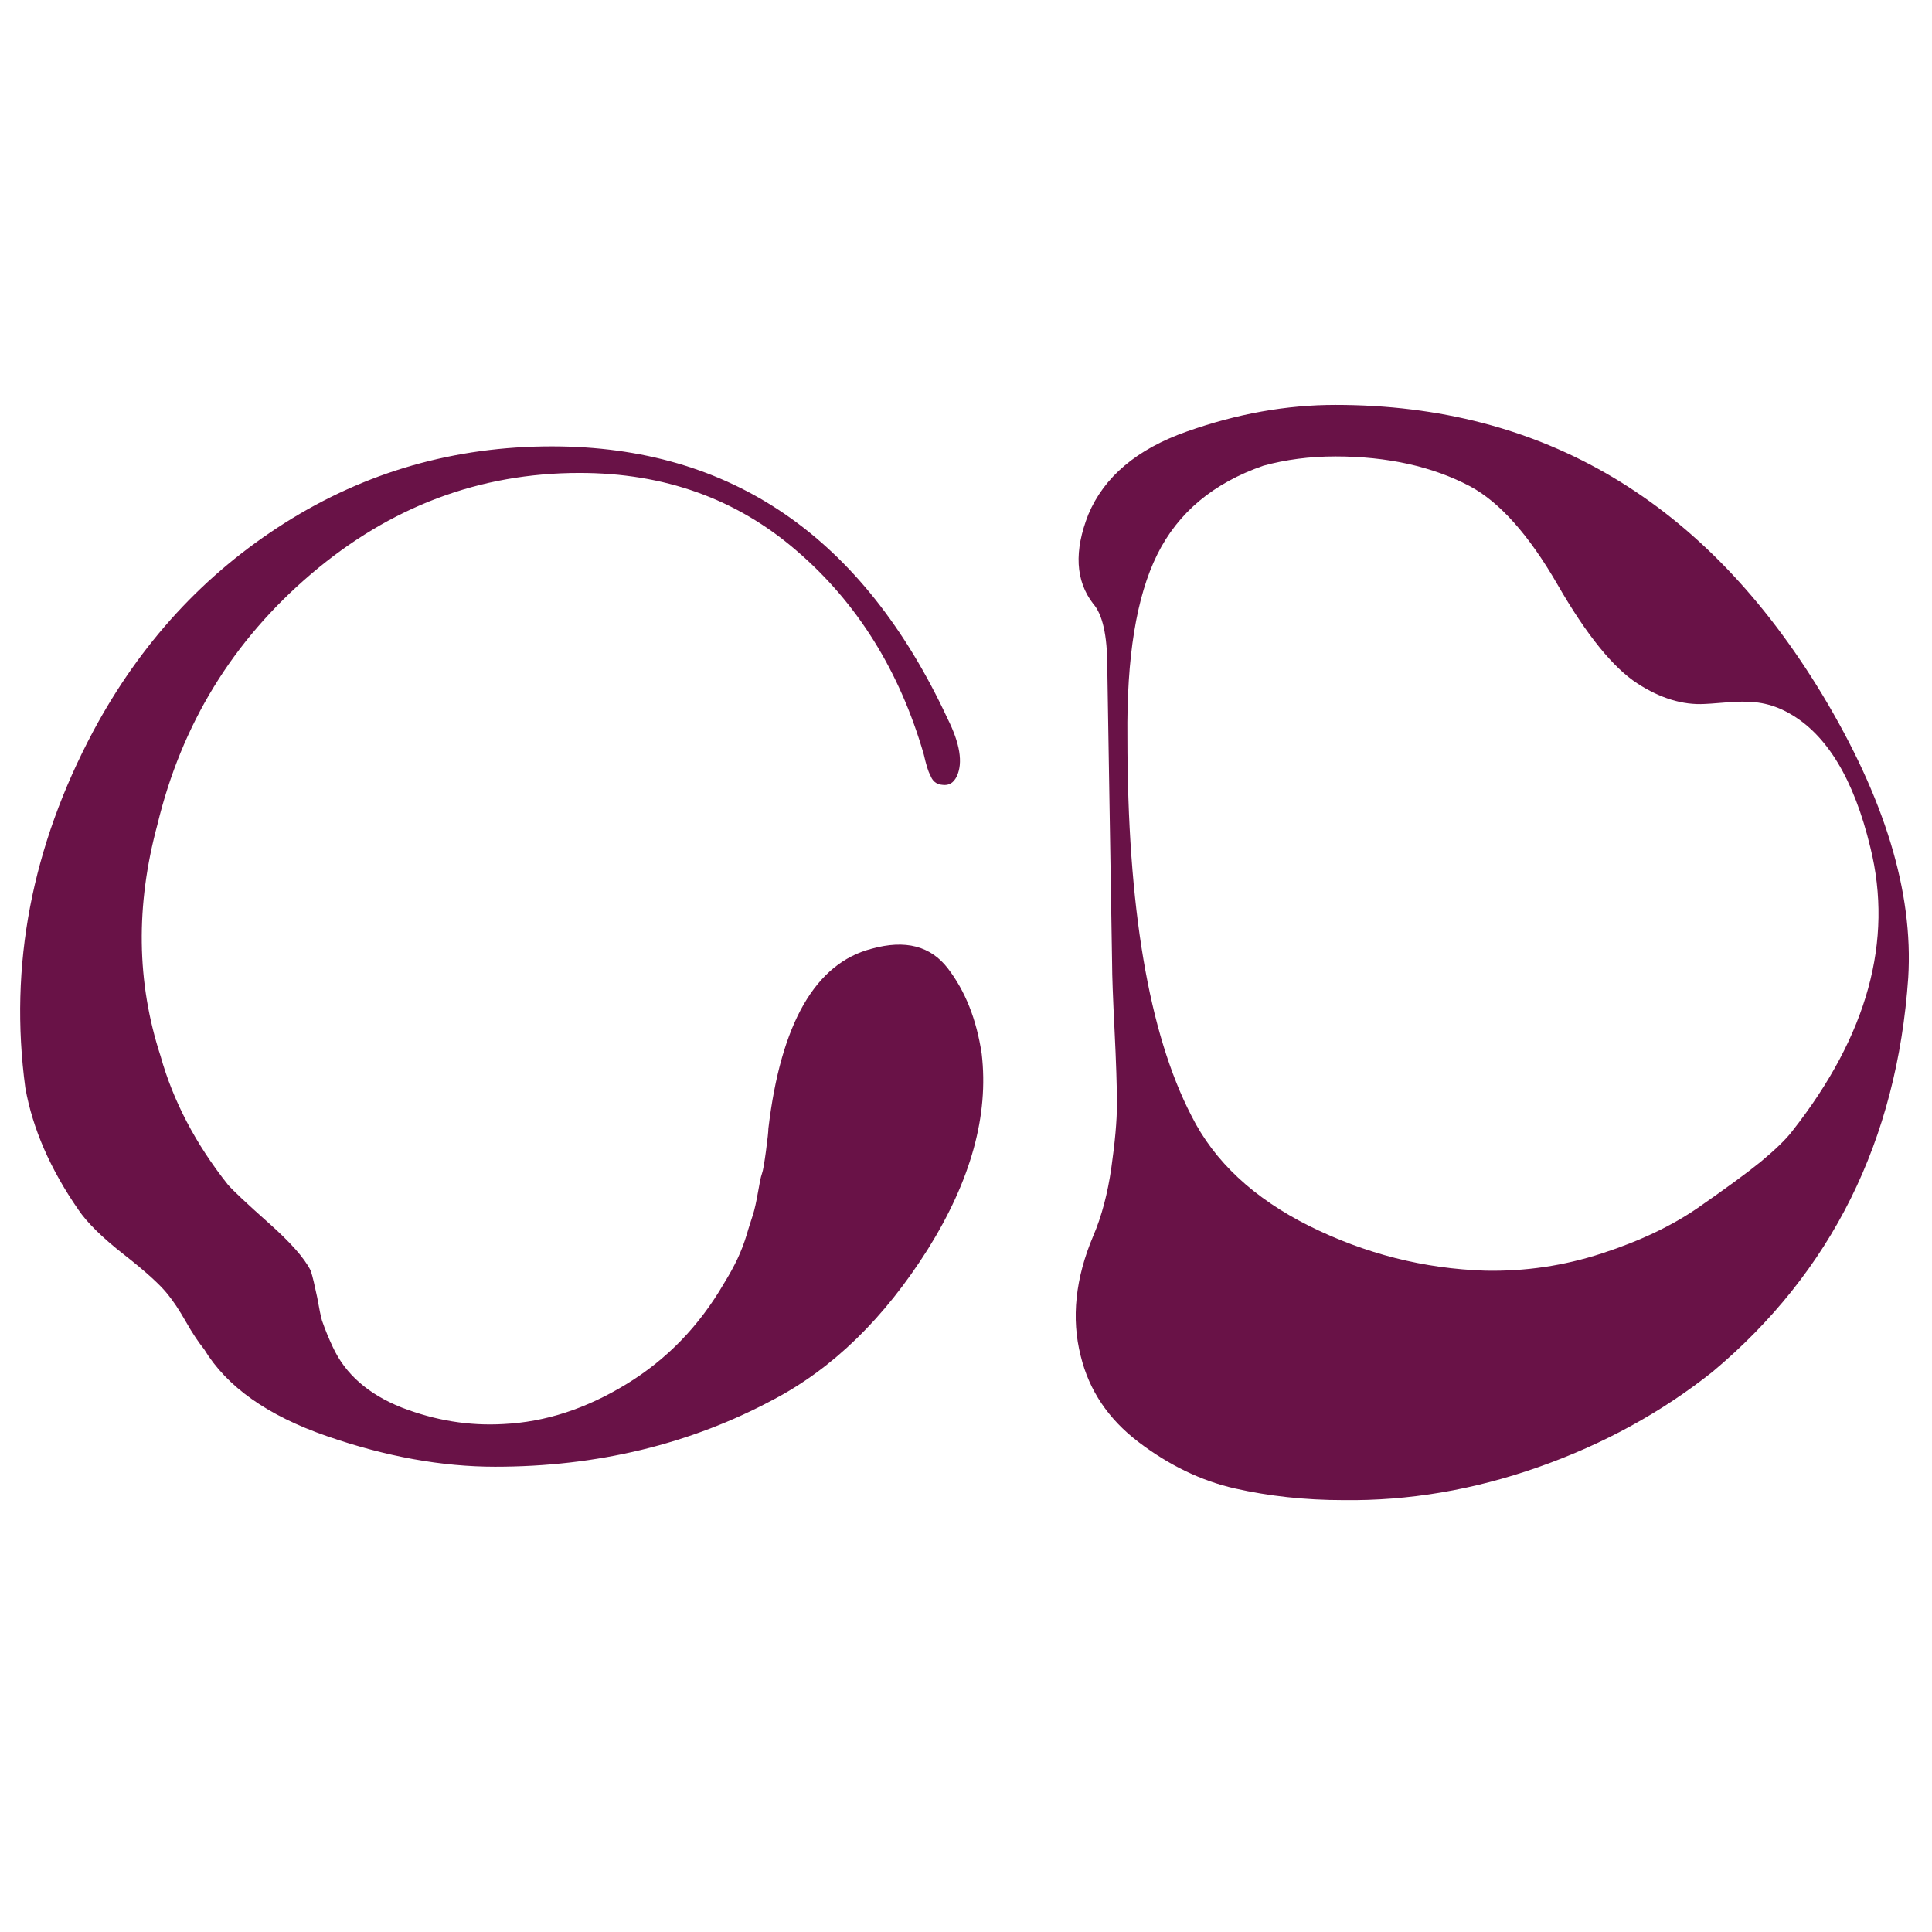 <svg version="1.1" xmlns="http://www.w3.org/2000/svg" xmlns:xlink="http://www.w3.org/1999/xlink" x="0px" y="0px"
	 viewBox="0 0 48 48" style="enable-background:new 0 0 48 48;" xml:space="preserve">
<style>
    .logo-path {
        stroke-width: 2px;
      fill: #691247;
    }
    @media (prefers-color-scheme: dark) {
    .logo-path {
    fill: #FEDD83;
    }
    }
  </style>
<path class="logo-path" d="M2.32,18.16c1.17-2.18,2.75-3.9,4.76-5.17c2.01-1.27,4.22-1.9,6.63-1.9c4.46,0,7.73,2.25,9.83,6.76
	c0.31,0.62,0.39,1.1,0.23,1.44c-0.08,0.16-0.19,0.23-0.35,0.21c-0.16-0.01-0.26-0.1-0.31-0.25c-0.05-0.08-0.1-0.25-0.16-0.51
	c-0.6-2.07-1.65-3.76-3.15-5.05c-1.5-1.3-3.3-1.94-5.4-1.94c-2.49,0-4.71,0.84-6.67,2.51C5.78,15.92,4.51,18,3.91,20.49
	c-0.54,2-0.52,3.91,0.08,5.75c0.31,1.11,0.87,2.18,1.67,3.19c0.13,0.15,0.47,0.47,1.01,0.95c0.54,0.48,0.89,0.87,1.05,1.19
	c0.05,0.15,0.1,0.38,0.16,0.66c0.05,0.28,0.09,0.48,0.12,0.58c0.08,0.23,0.17,0.45,0.27,0.66c0.31,0.67,0.88,1.17,1.71,1.5
	c0.83,0.32,1.67,0.46,2.53,0.41c1.04-0.05,2.05-0.38,3.05-0.99c1-0.61,1.81-1.44,2.43-2.51c0.13-0.21,0.24-0.41,0.33-0.6
	c0.09-0.19,0.17-0.4,0.23-0.6c0.06-0.21,0.12-0.38,0.16-0.51c0.04-0.13,0.08-0.31,0.12-0.54c0.04-0.23,0.07-0.39,0.1-0.47
	c0.03-0.08,0.06-0.27,0.1-0.56c0.04-0.3,0.06-0.49,0.06-0.56c0.31-2.62,1.17-4.11,2.57-4.47c0.83-0.23,1.46-0.07,1.89,0.49
	c0.43,0.56,0.71,1.26,0.84,2.12c0.18,1.53-0.27,3.15-1.34,4.86c-1.08,1.71-2.35,2.95-3.83,3.73c-2.07,1.11-4.38,1.67-6.92,1.67
	c-1.32,0-2.71-0.25-4.18-0.76s-2.48-1.22-3.05-2.16c-0.13-0.16-0.28-0.38-0.45-0.68c-0.17-0.3-0.32-0.52-0.45-0.68
	c-0.18-0.23-0.54-0.56-1.09-0.99s-0.92-0.8-1.13-1.11c-0.7-1.01-1.14-2.02-1.32-3.03C0.22,23.99,0.79,21.03,2.32,18.16z
	 M27.16,30.71c0.21-0.49,0.36-1.06,0.45-1.69c0.09-0.63,0.14-1.17,0.14-1.59s-0.02-1.04-0.06-1.85c-0.04-0.8-0.06-1.35-0.06-1.63
	l-0.12-7.39c0-0.78-0.12-1.3-0.35-1.56c-0.44-0.57-0.48-1.31-0.12-2.22c0.39-0.93,1.2-1.62,2.45-2.06c1.24-0.44,2.47-0.66,3.69-0.66
	c5.16,0,9.19,2.4,12.09,7.19c1.55,2.57,2.27,4.91,2.14,7.04c-0.28,4.04-1.9,7.31-4.86,9.79c-1.27,1.01-2.71,1.8-4.33,2.37
	c-1.62,0.57-3.23,0.84-4.84,0.82c-0.96,0-1.86-0.1-2.7-0.29c-0.84-0.19-1.64-0.58-2.39-1.15c-0.75-0.57-1.23-1.28-1.44-2.14
	C26.61,32.75,26.72,31.75,27.16,30.71z M28.75,13.78c-0.52,1.05-0.76,2.56-0.74,4.53c0,4.22,0.53,7.36,1.59,9.41
	c0.57,1.14,1.55,2.05,2.93,2.74c1.39,0.69,2.84,1.06,4.37,1.11c0.99,0.02,1.95-0.12,2.9-0.43c0.95-0.31,1.75-0.69,2.41-1.15
	s1.17-0.83,1.54-1.13c0.36-0.3,0.62-0.55,0.78-0.76c1.87-2.38,2.51-4.73,1.94-7.04c-0.41-1.71-1.09-2.82-2.02-3.34
	c-0.23-0.13-0.46-0.21-0.68-0.25c-0.22-0.04-0.5-0.05-0.86-0.02c-0.35,0.03-0.54,0.04-0.56,0.04c-0.54,0.03-1.1-0.14-1.67-0.51
	c-0.6-0.39-1.26-1.2-1.98-2.45s-1.45-2.06-2.18-2.45c-0.93-0.49-2.05-0.74-3.34-0.74c-0.65,0-1.24,0.08-1.79,0.23
	C30.15,12,29.27,12.73,28.75,13.78z"/>
</svg>